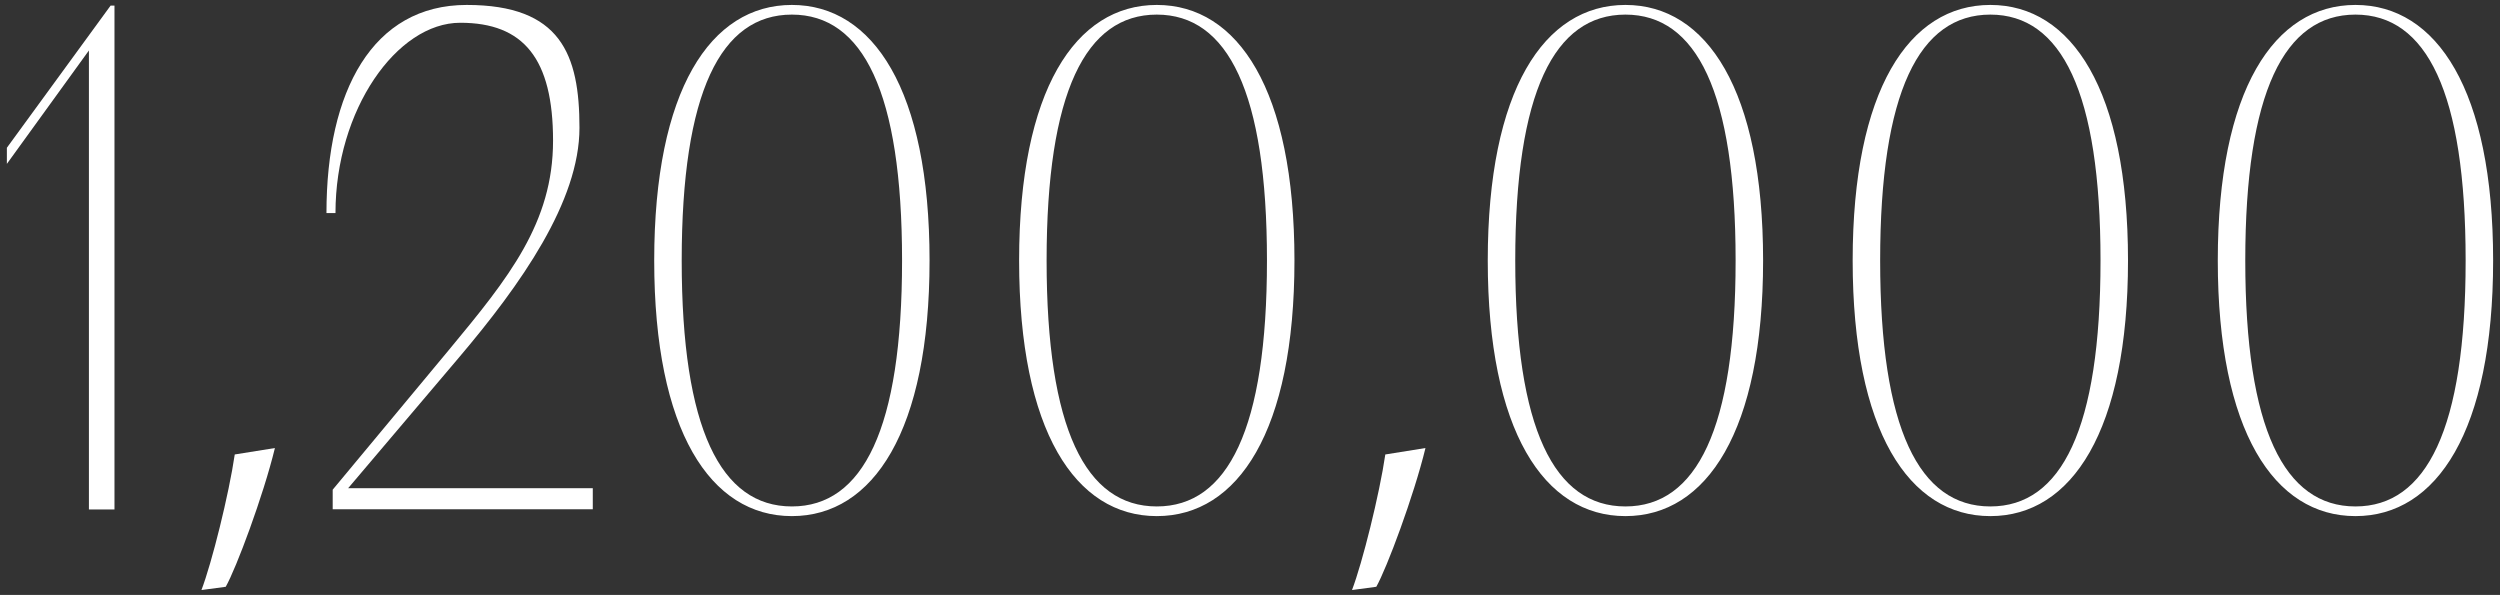<svg xmlns="http://www.w3.org/2000/svg" xmlns:i="http://ns.adobe.com/AdobeIllustrator/10.0/" id="Layer_1" viewBox="0 0 1164 277"><rect x="0" y="0" width="1164" height="277" fill="#333333" stroke="none"/><defs><style>      .st0 {        fill: #fff;      }    </style></defs><path class="st0" d="M41.4,23.5L3.2,76.3v-7.5L51.5,2.6h1.8v234.6h-11.9V23.5Z"></path><path class="st0" d="M93.8,274.7c4.8-12.5,12.8-44.6,15.5-63.1l18.7-3c-5.4,22.3-18.1,56.2-22.9,64.6l-11.2,1.5Z"></path><path class="st0" d="M154.9,228l54.3-65.3c27.7-33.4,48.3-59,48.3-97.2s-13.7-54.9-43.2-54.9-58.1,40.5-58.1,88.6h-4.2c0-56.9,21.5-96.9,65.3-96.9s52.5,23,52.5,57.2-27.1,72.8-56.4,107.3l-51.3,60.5h113.9v9.8h-121.1v-9.2Z"></path><path class="st0" d="M304.6,121.3c0-79.3,26.2-119,64.1-119s64.1,39.7,64.1,119-26.2,119-64.1,119-64.1-39.7-64.1-119ZM368.7,235.8c33.1,0,51.3-36.1,51.3-114.5S401.8,6.8,368.7,6.8s-51.3,36.1-51.3,114.5,18.2,114.5,51.3,114.5Z"></path><path class="st0" d="M474.5,121.3c0-79.3,26.2-119,64.1-119s64.1,39.7,64.1,119-26.2,119-64.1,119-64.1-39.7-64.1-119ZM538.6,235.8c33.1,0,51.3-36.1,51.3-114.5s-18.2-114.5-51.3-114.5-51.3,36.1-51.3,114.5,18.2,114.5,51.3,114.5Z"></path><path class="st0" d="M629.5,274.7c4.8-12.5,12.8-44.6,15.5-63.1l18.7-3c-5.4,22.3-18.1,56.2-22.9,64.6l-11.2,1.5Z"></path><path class="st0" d="M692.7,121.3c0-79.3,26.2-119,64.1-119s64.1,39.7,64.1,119-26.2,119-64.1,119-64.1-39.7-64.1-119ZM756.8,235.8c33.1,0,51.3-36.1,51.3-114.5s-18.2-114.5-51.3-114.5-51.3,36.1-51.3,114.5,18.2,114.5,51.3,114.5Z"></path><path class="st0" d="M862.6,121.3c0-79.3,26.2-119,64.1-119s64.1,39.7,64.1,119-26.2,119-64.1,119-64.1-39.7-64.1-119ZM926.7,235.8c33.1,0,51.3-36.1,51.3-114.5s-18.2-114.5-51.3-114.5-51.3,36.1-51.3,114.5,18.2,114.5,51.3,114.5Z"></path><path class="st0" d="M1032.6,121.3c0-79.3,26.2-119,64.1-119s64.1,39.7,64.1,119-26.2,119-64.1,119-64.1-39.7-64.1-119ZM1096.7,235.8c33.1,0,51.3-36.1,51.3-114.5s-18.2-114.5-51.3-114.5-51.3,36.1-51.3,114.5,18.2,114.5,51.3,114.5Z"></path></svg>